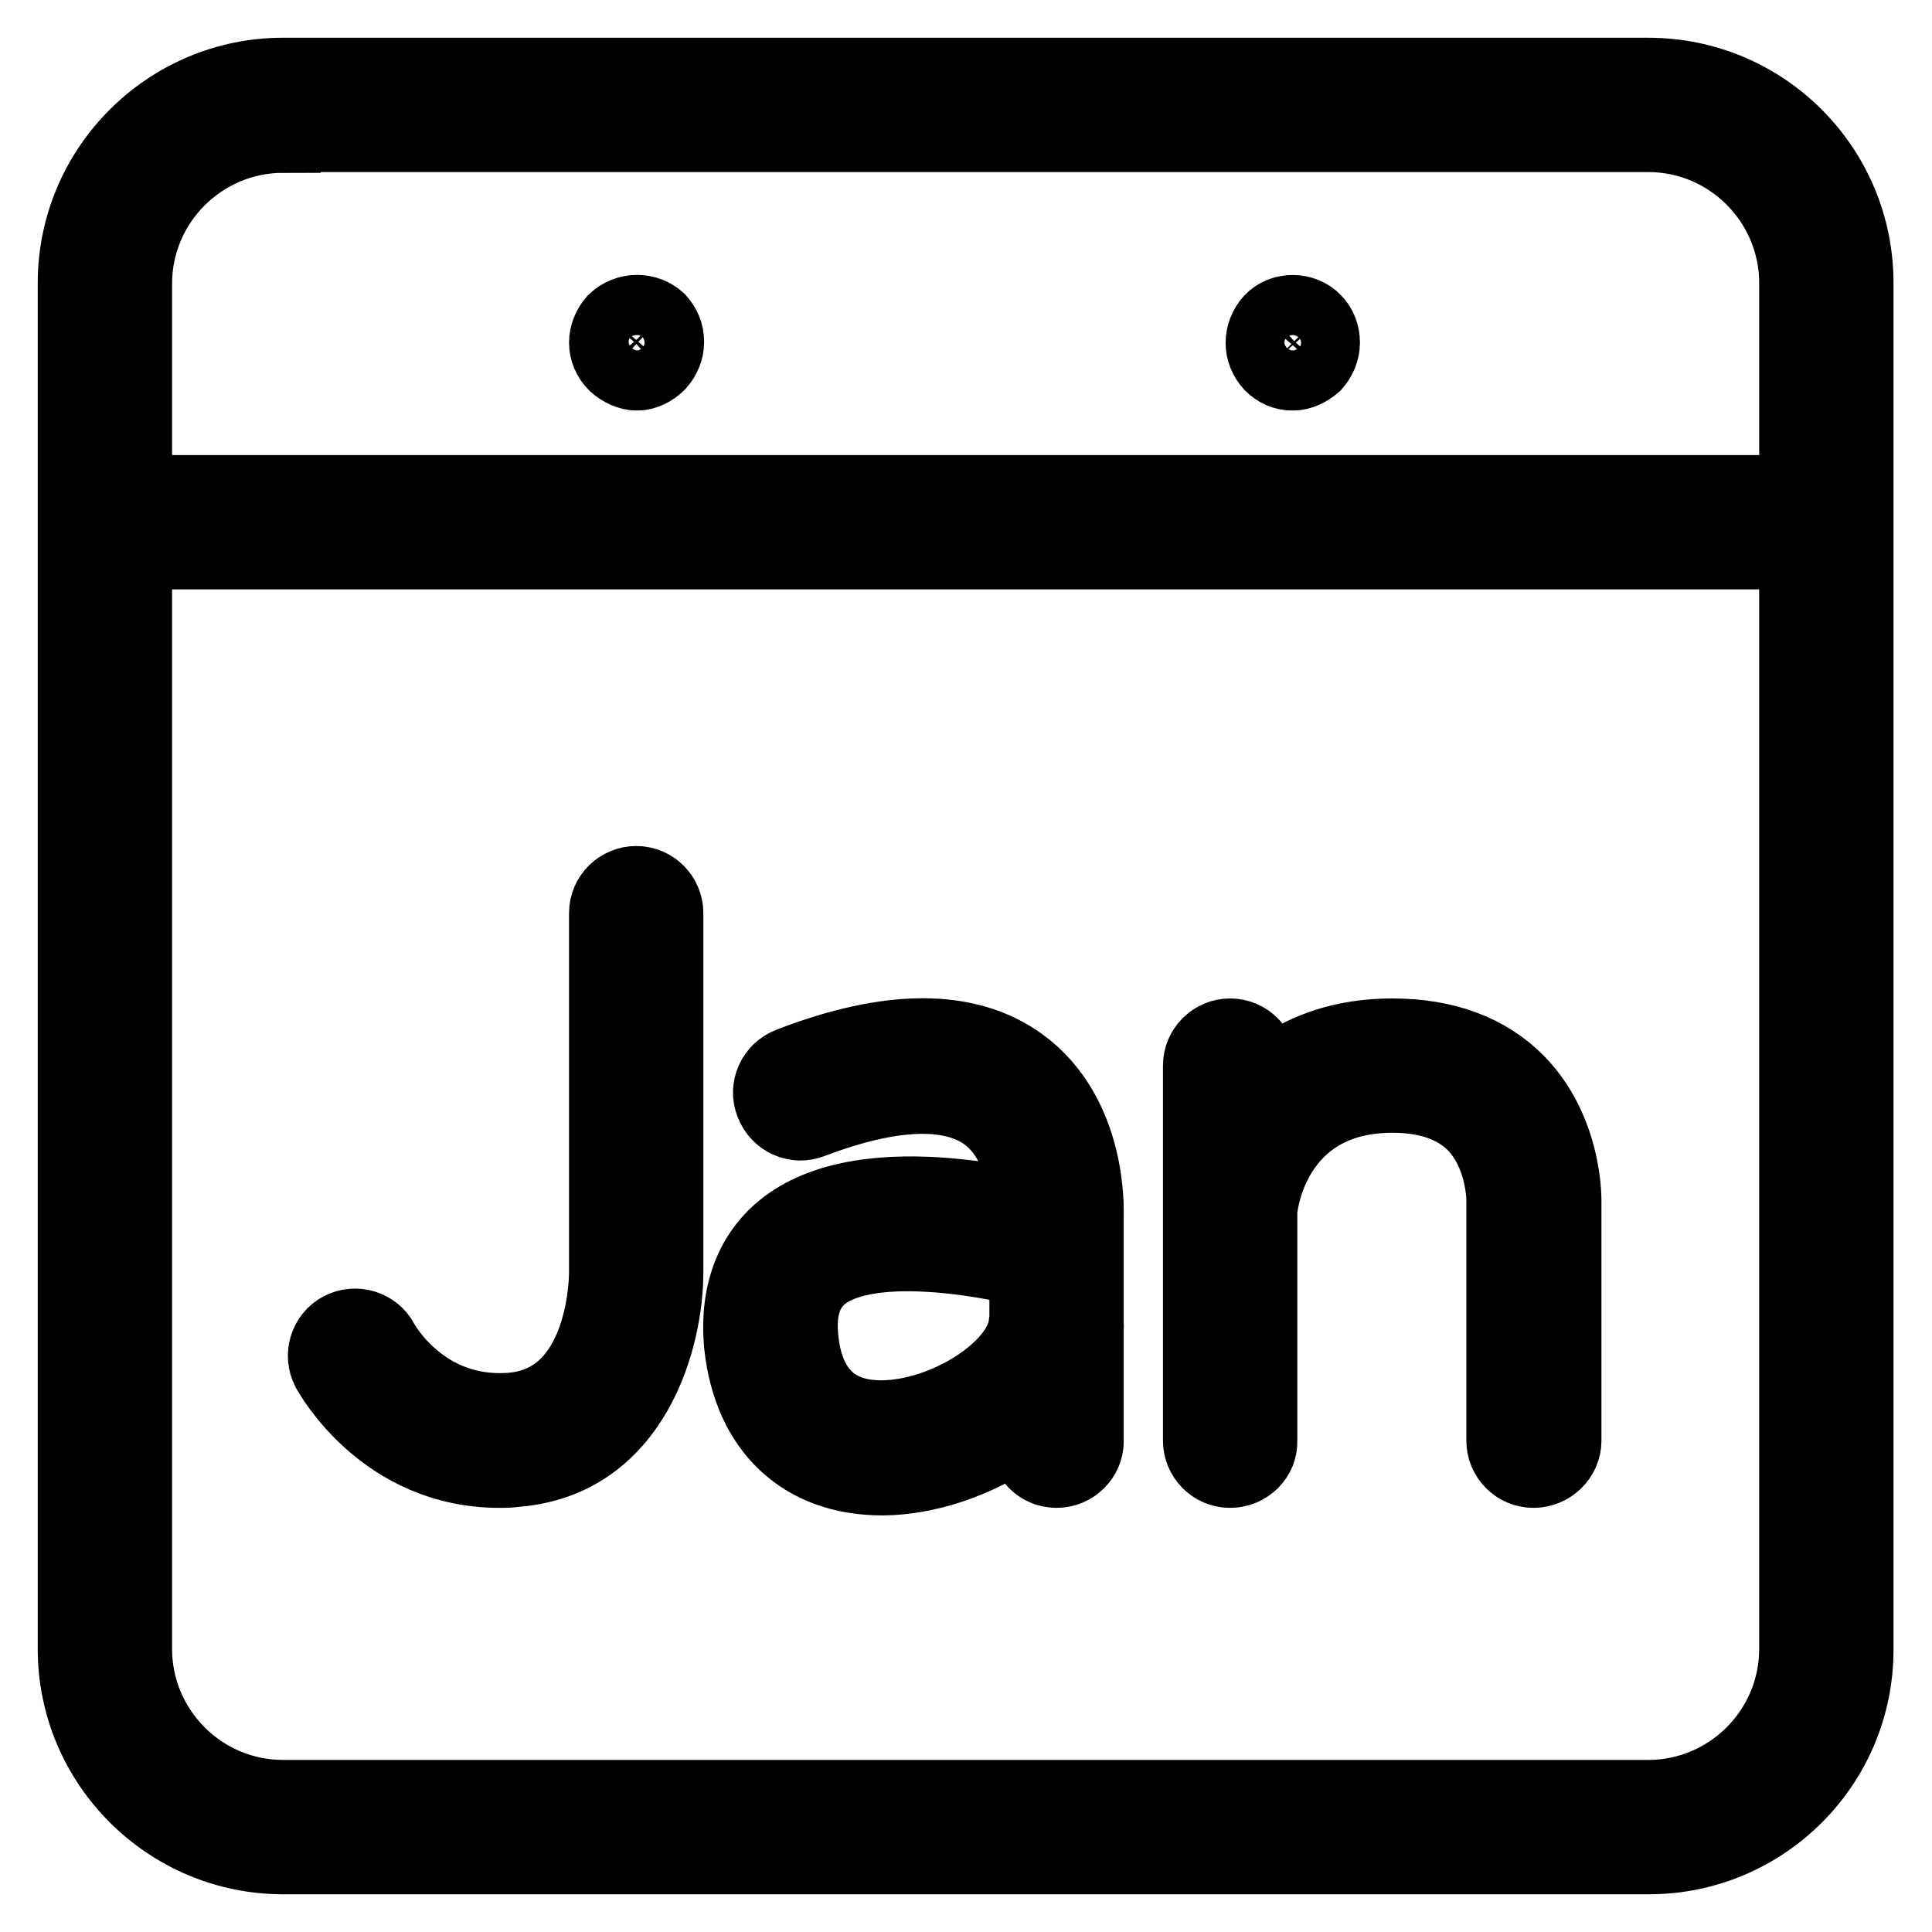 <?xml version="1.0" encoding="utf-8"?>
<!-- Svg Vector Icons : http://www.onlinewebfonts.com/icon -->
<!DOCTYPE svg PUBLIC "-//W3C//DTD SVG 1.1//EN" "http://www.w3.org/Graphics/SVG/1.1/DTD/svg11.dtd">
<svg version="1.1" xmlns="http://www.w3.org/2000/svg" xmlns:xlink="http://www.w3.org/1999/xlink" x="0px" y="0px" viewBox="0 0 256 256" enable-background="new 0 0 256 256" xml:space="preserve">
<g> <path stroke-width="10" fill-opacity="0" stroke="#000000"  d="M218.5,246H37.5C22.4,246,10,233.7,10,218.5V37.5C10,22.3,22.4,10,37.5,10h180.9 c15.2,0,27.5,12.3,27.5,27.5v180.9C246,233.7,233.6,246,218.5,246z M37.5,17.9c-10.8,0-19.7,8.8-19.7,19.7v180.9 c0,10.8,8.8,19.7,19.7,19.7h180.9c10.8,0,19.7-8.8,19.7-19.7V37.5c0-10.8-8.8-19.7-19.7-19.7H37.5L37.5,17.9z M241.1,73.1H14.9 c-2.2,0-3.9-1.8-3.9-3.9c0-2.2,1.8-3.9,3.9-3.9h226.2c2.2,0,3.9,1.8,3.9,3.9C245,71.3,243.3,73.1,241.1,73.1z M84.4,49.4 c-1,0-2-0.5-2.8-1.2c-0.8-0.8-1.2-1.8-1.2-2.8c0-1,0.4-2,1.1-2.8c1.7-1.6,4.2-1.5,5.7-0.1c0.7,0.8,1.1,1.7,1.1,2.8 c0,1-0.4,2-1.1,2.8C86.4,48.9,85.4,49.4,84.4,49.4z M171.3,49.4c-1.1,0-2-0.4-2.8-1.2c-0.7-0.8-1.1-1.7-1.1-2.8c0-1,0.4-2,1.1-2.8 c1.5-1.6,4.2-1.5,5.6,0c0.7,0.7,1.1,1.7,1.1,2.8c0,1-0.4,2-1.1,2.8C173.3,48.9,172.3,49.4,171.3,49.4z M66.2,194.8 c-15.3,0-22.3-12.8-22.6-13.3c-1-1.9-0.3-4.3,1.6-5.3c1.9-1,4.3-0.3,5.3,1.6c0.2,0.4,5.5,9.9,17.1,9.1 c12.7-0.9,12.8-17.5,12.8-18.3V121c0-2.2,1.8-3.9,3.9-3.9c2.2,0,3.9,1.8,3.9,3.9v47.6c0,8.5-4.2,25-20.1,26.1 C67.5,194.8,66.9,194.8,66.2,194.8z M140,194.8c-2.2,0-3.9-1.8-3.9-3.9v-30.1c0-0.3,0.3-9.2-5.5-13.3c-4.7-3.3-12.6-3-23.1,1 c-2,0.8-4.3-0.2-5.1-2.3c-0.8-2,0.2-4.3,2.3-5.1c13.2-5.1,23.5-5.1,30.5,0c9.2,6.7,8.7,19.3,8.7,19.9l0,30 C143.9,193,142.2,194.8,140,194.8L140,194.8z M116.9,195.8c-10.5,0-17.4-6.5-18.6-17.5c-0.8-8.3,2.5-12.9,5.4-15.3 c11.1-9.2,34.8-2.4,37.4-1.6c2.1,0.6,3.3,2.8,2.6,4.9c-0.6,2.1-2.8,3.3-4.9,2.6c-5.7-1.7-23.5-5.4-30.1,0.1c-2.1,1.8-3,4.5-2.6,8.4 c0.7,6.9,4.3,10.5,10.7,10.5h0.1c8.6-0.1,18.6-6.6,19.1-12.5c0.2-2.2,2.1-3.8,4.3-3.6c2.2,0.2,3.8,2.1,3.6,4.3 c-1,11-15.3,19.6-26.9,19.7H116.9L116.9,195.8z M163,194.8c-2.2,0-3.9-1.8-3.9-3.9v-49.7c0-2.2,1.8-3.9,3.9-3.9 c2.2,0,3.9,1.8,3.9,3.9v49.7C167,193,165.2,194.8,163,194.8z M203.2,194.8c-2.2,0-3.9-1.8-3.9-3.9V159c0-0.1,0-6.1-3.9-10.1 c-2.5-2.5-6.1-3.8-10.9-3.8c-15.1,0-17.3,13.1-17.5,14.6c-0.3,2.1-2.3,3.6-4.4,3.4c-2.1-0.3-3.7-2.2-3.4-4.4 c0.9-7.4,7.5-21.4,25.3-21.4c7,0,12.6,2.1,16.6,6.2c6.2,6.4,6.1,15.3,6.1,15.6v31.8C207.2,193,205.4,194.8,203.2,194.8L203.2,194.8 z"/></g>
</svg>